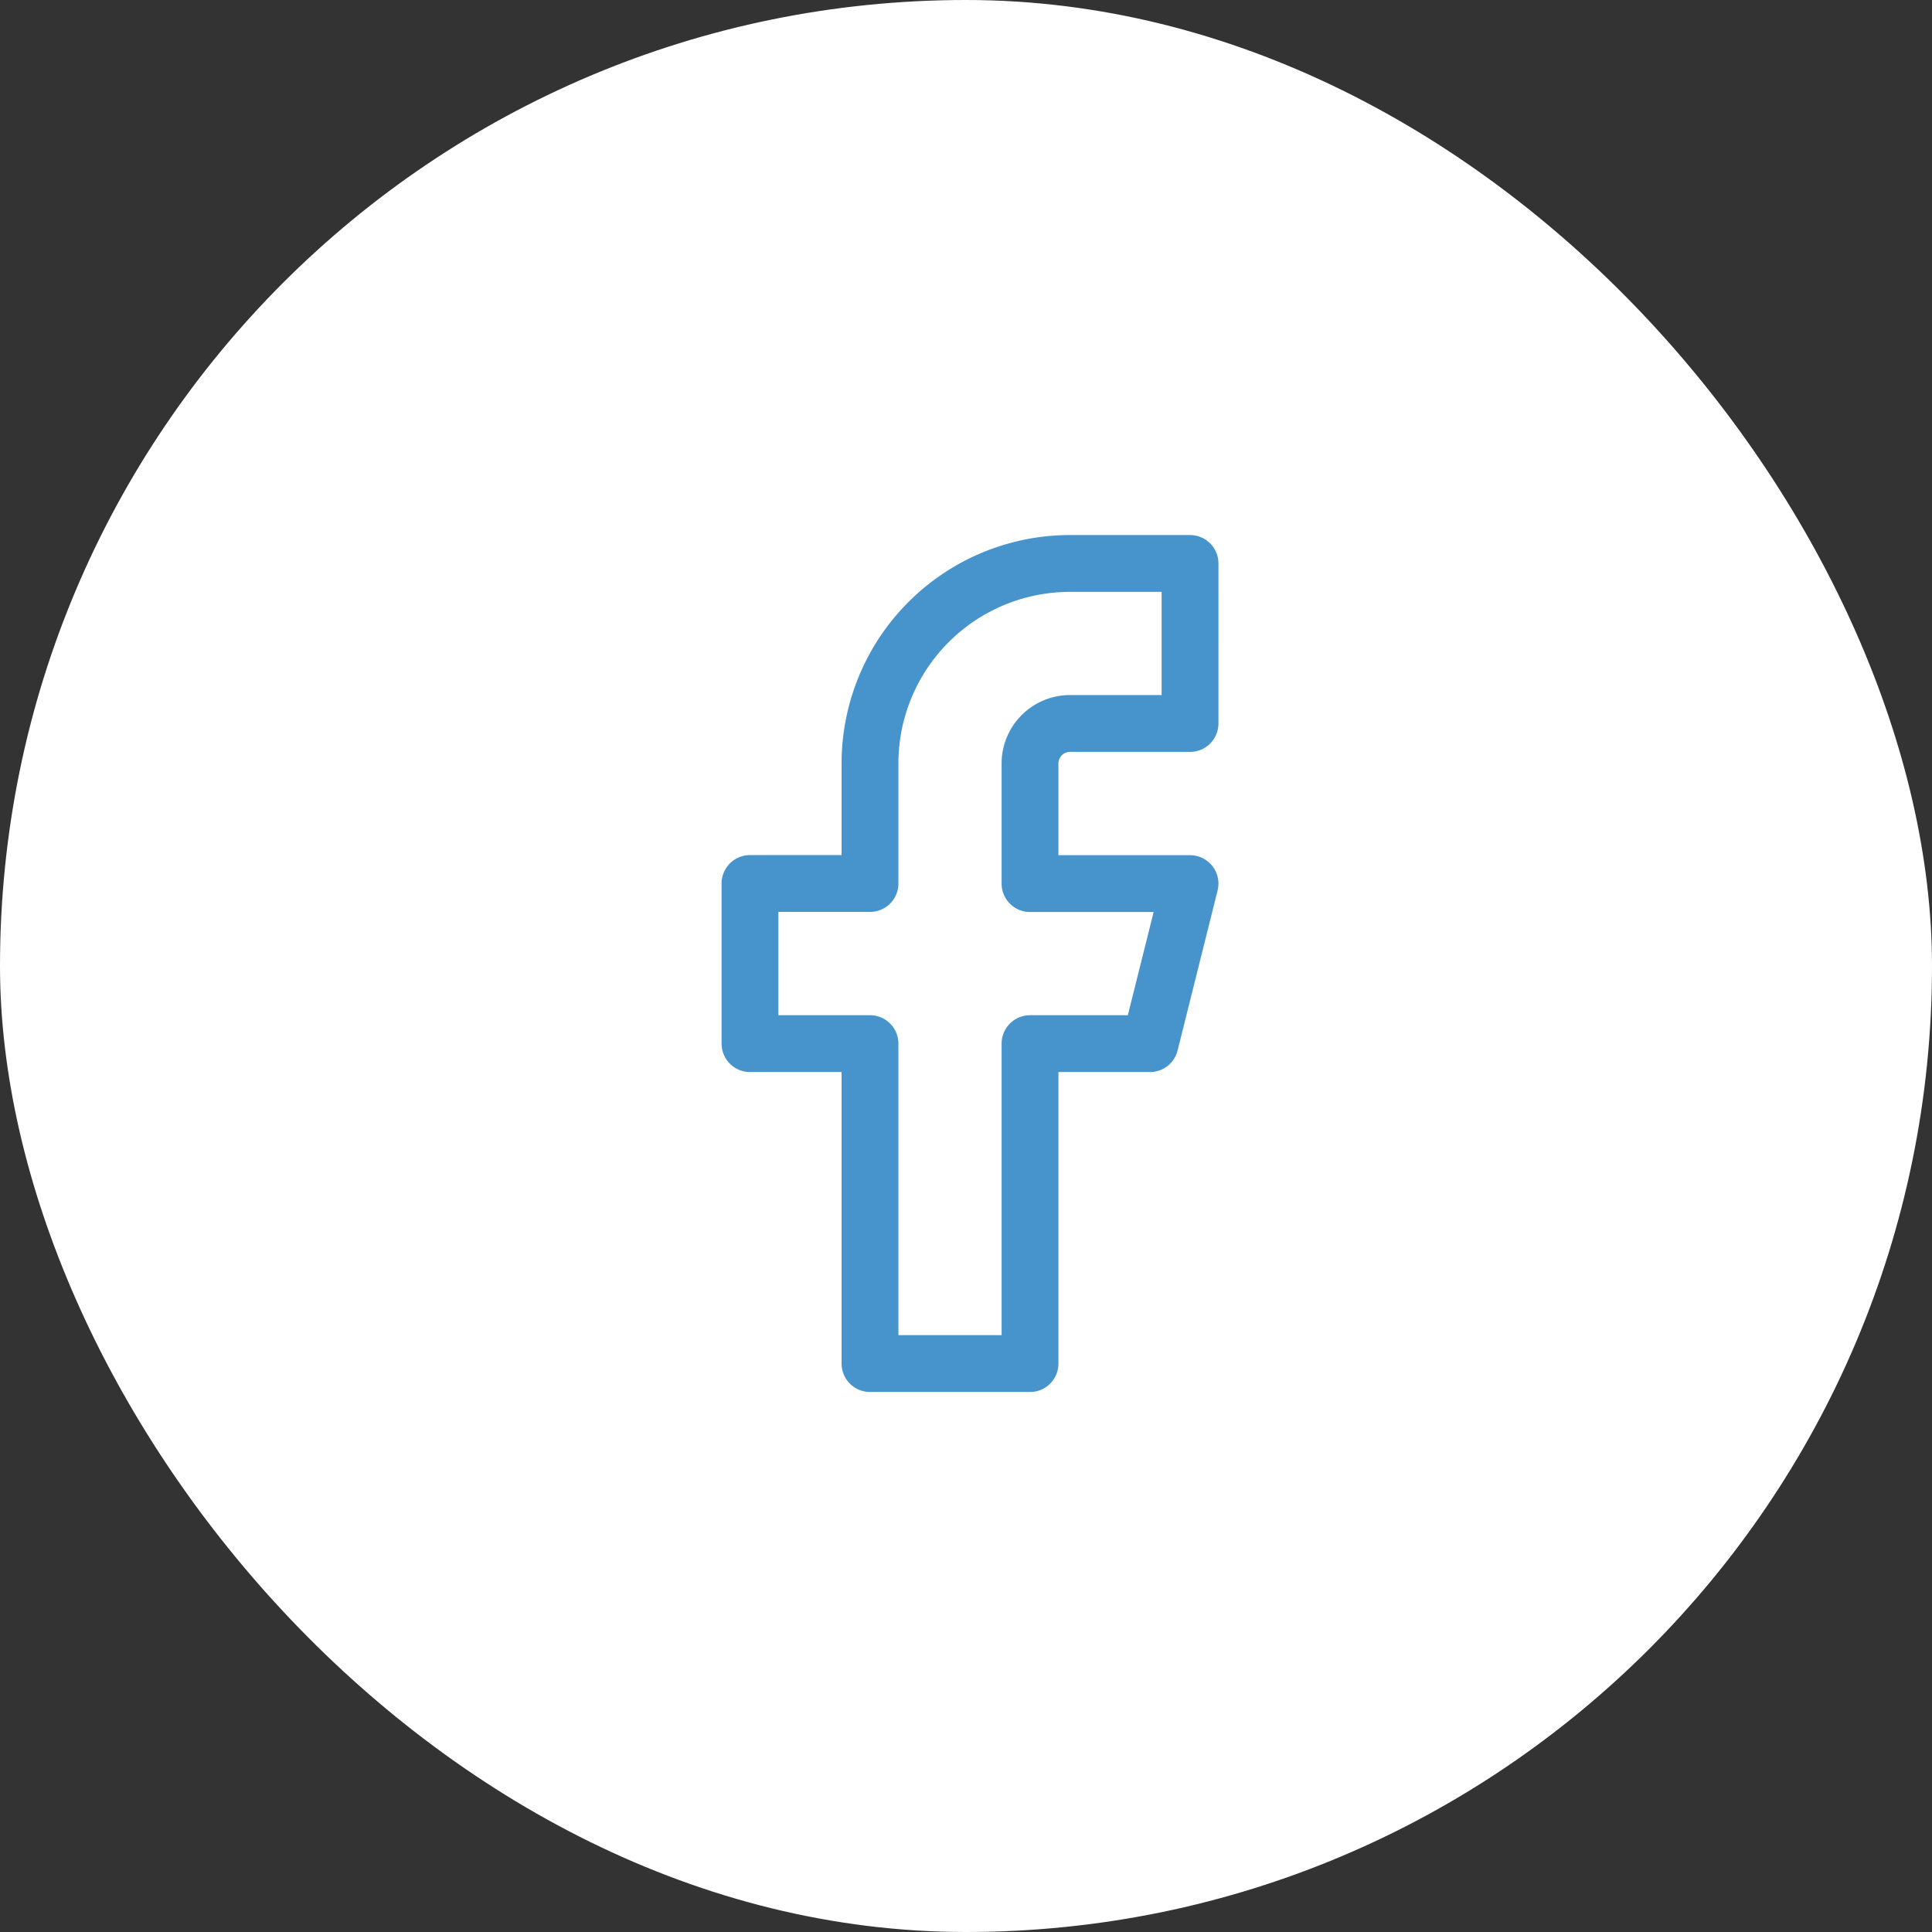 <svg xmlns="http://www.w3.org/2000/svg" width="68" height="68" viewBox="0 0 68 68">
  <rect x="0" y="0" width="68" height="68" fill="#333333" stroke="none"/>
  <g id="Facebook" transform="translate(0 0.083)">
    <rect id="Area_SIZE:MEDIUM_STATE:DEFAULT_STYLE:STYLE3_" data-name="Area [SIZE:MEDIUM][STATE:DEFAULT][STYLE:STYLE3]" width="68" height="68" rx="34" transform="translate(0 -0.083)" fill="#fff"/>
    <g id="Icon_ICON_feather_facebook_SIZE_MEDIUM_STATE_DEFAULT_STYLE_STYLE3_" data-name="Icon [ICON=feather/facebook][SIZE=MEDIUM][STATE=DEFAULT][STYLE=STYLE3]" transform="translate(20 19.749)">
      <rect id="Area_ICON:feather_facebook_SIZE:MEDIUM_STATE:DEFAULT_STYLE:STYLE3_" data-name="Area [ICON:feather/facebook][SIZE:MEDIUM][STATE:DEFAULT][STYLE:STYLE3]" width="28" height="28" transform="translate(0 0.169)" fill="#fff" opacity="0"/>
      <g id="Icon" transform="translate(6.397)">
        <path id="_20347302-b968-43e4-a676-141af0cc3010" data-name="20347302-b968-43e4-a676-141af0cc3010" d="M22.488,2H18.264a7.041,7.041,0,0,0-7.04,7.04v4.224H7V18.9h4.224V30.161h5.632V18.9H21.08l1.408-5.632H16.856V9.04a1.409,1.409,0,0,1,1.408-1.408h4.224Z" transform="translate(-7 -2)" fill="#fff" stroke="#4794cd" stroke-linecap="round" stroke-linejoin="round" stroke-width="2"/>
      </g>
    </g>
  </g>
</svg>
